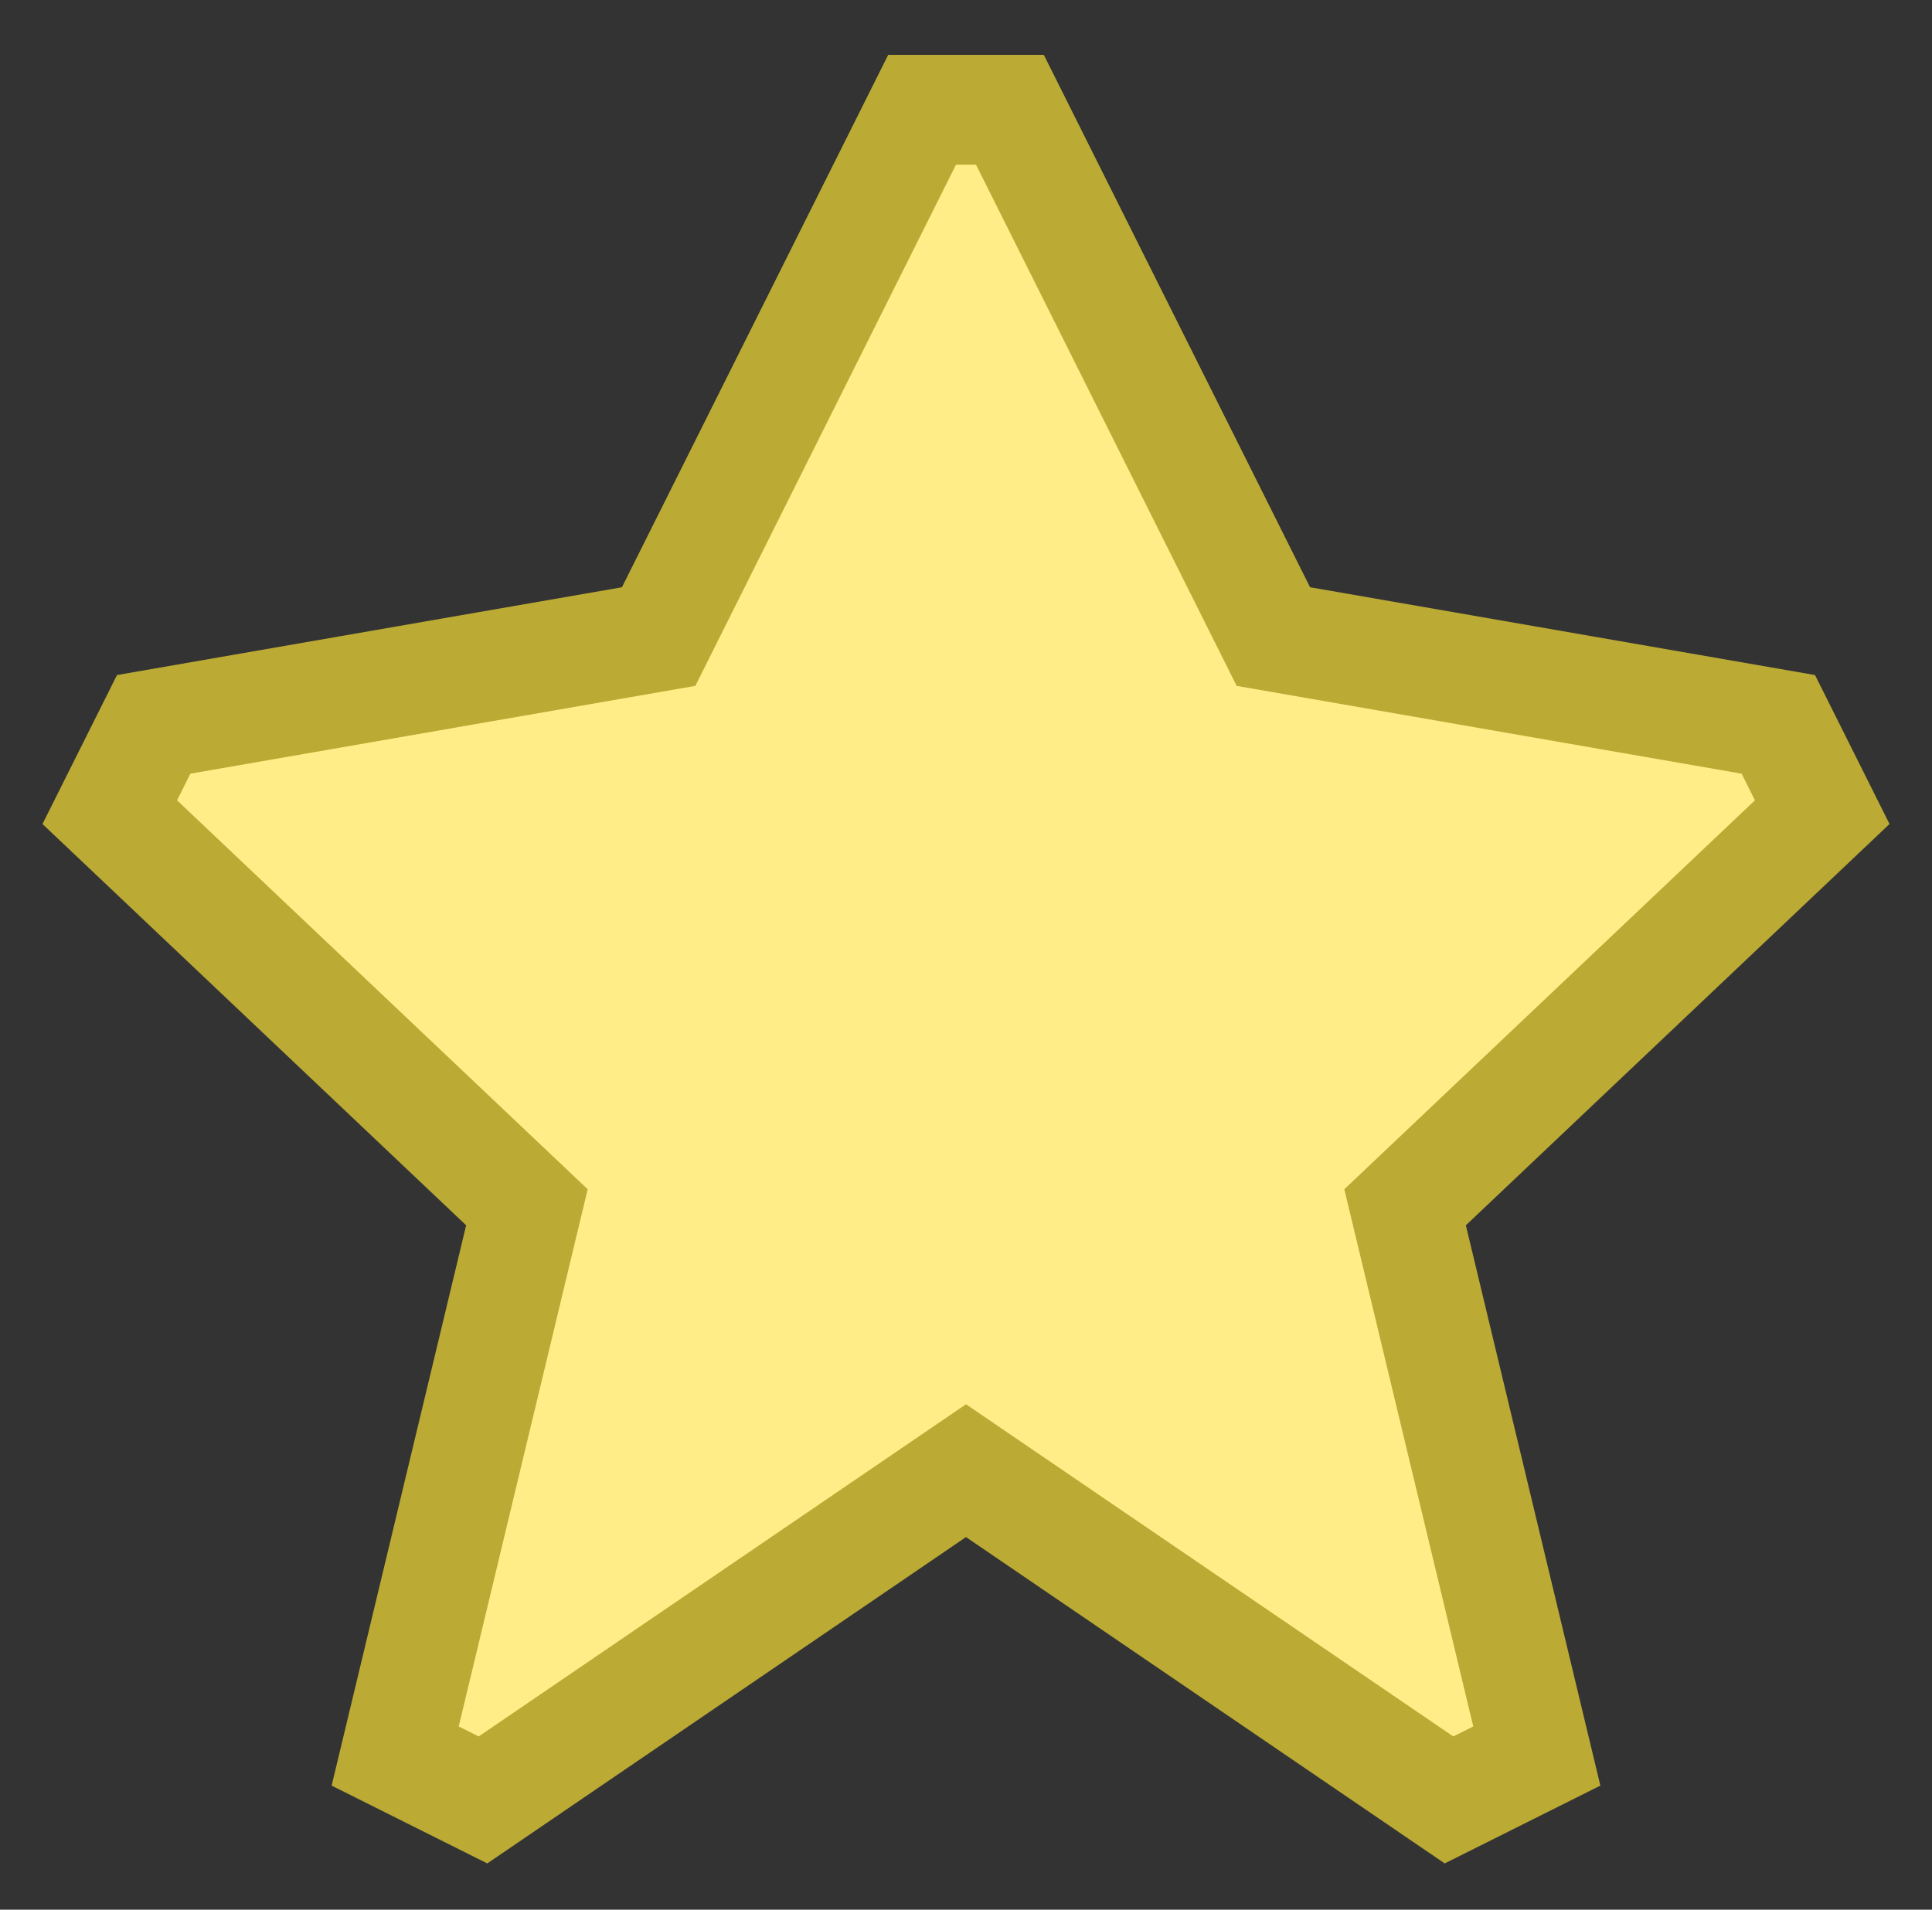 <svg xmlns="http://www.w3.org/2000/svg" viewBox="-4.4 -4.3 8.8 8.7">
	<rect x="-4.4" y="-4.3" width="8.8" height="8.7" fill="#333333" stroke="none"/>
	<path stroke-width=".5" stroke="#ba3" fill="#fe8" d="M 1.4 -1.4 L 3.7 -1 L 3.9 -0.6 L 2 1.2 L 2.6 3.7 L 2.2 3.9 L 0 2.4 L -2.2 3.9 L -2.6 3.7 L -2 1.2 L -3.9 -0.6 L -3.7 -1 L -1.4 -1.4 L -0.2 -3.8 L 0.2 -3.8 Z"/>
</svg>